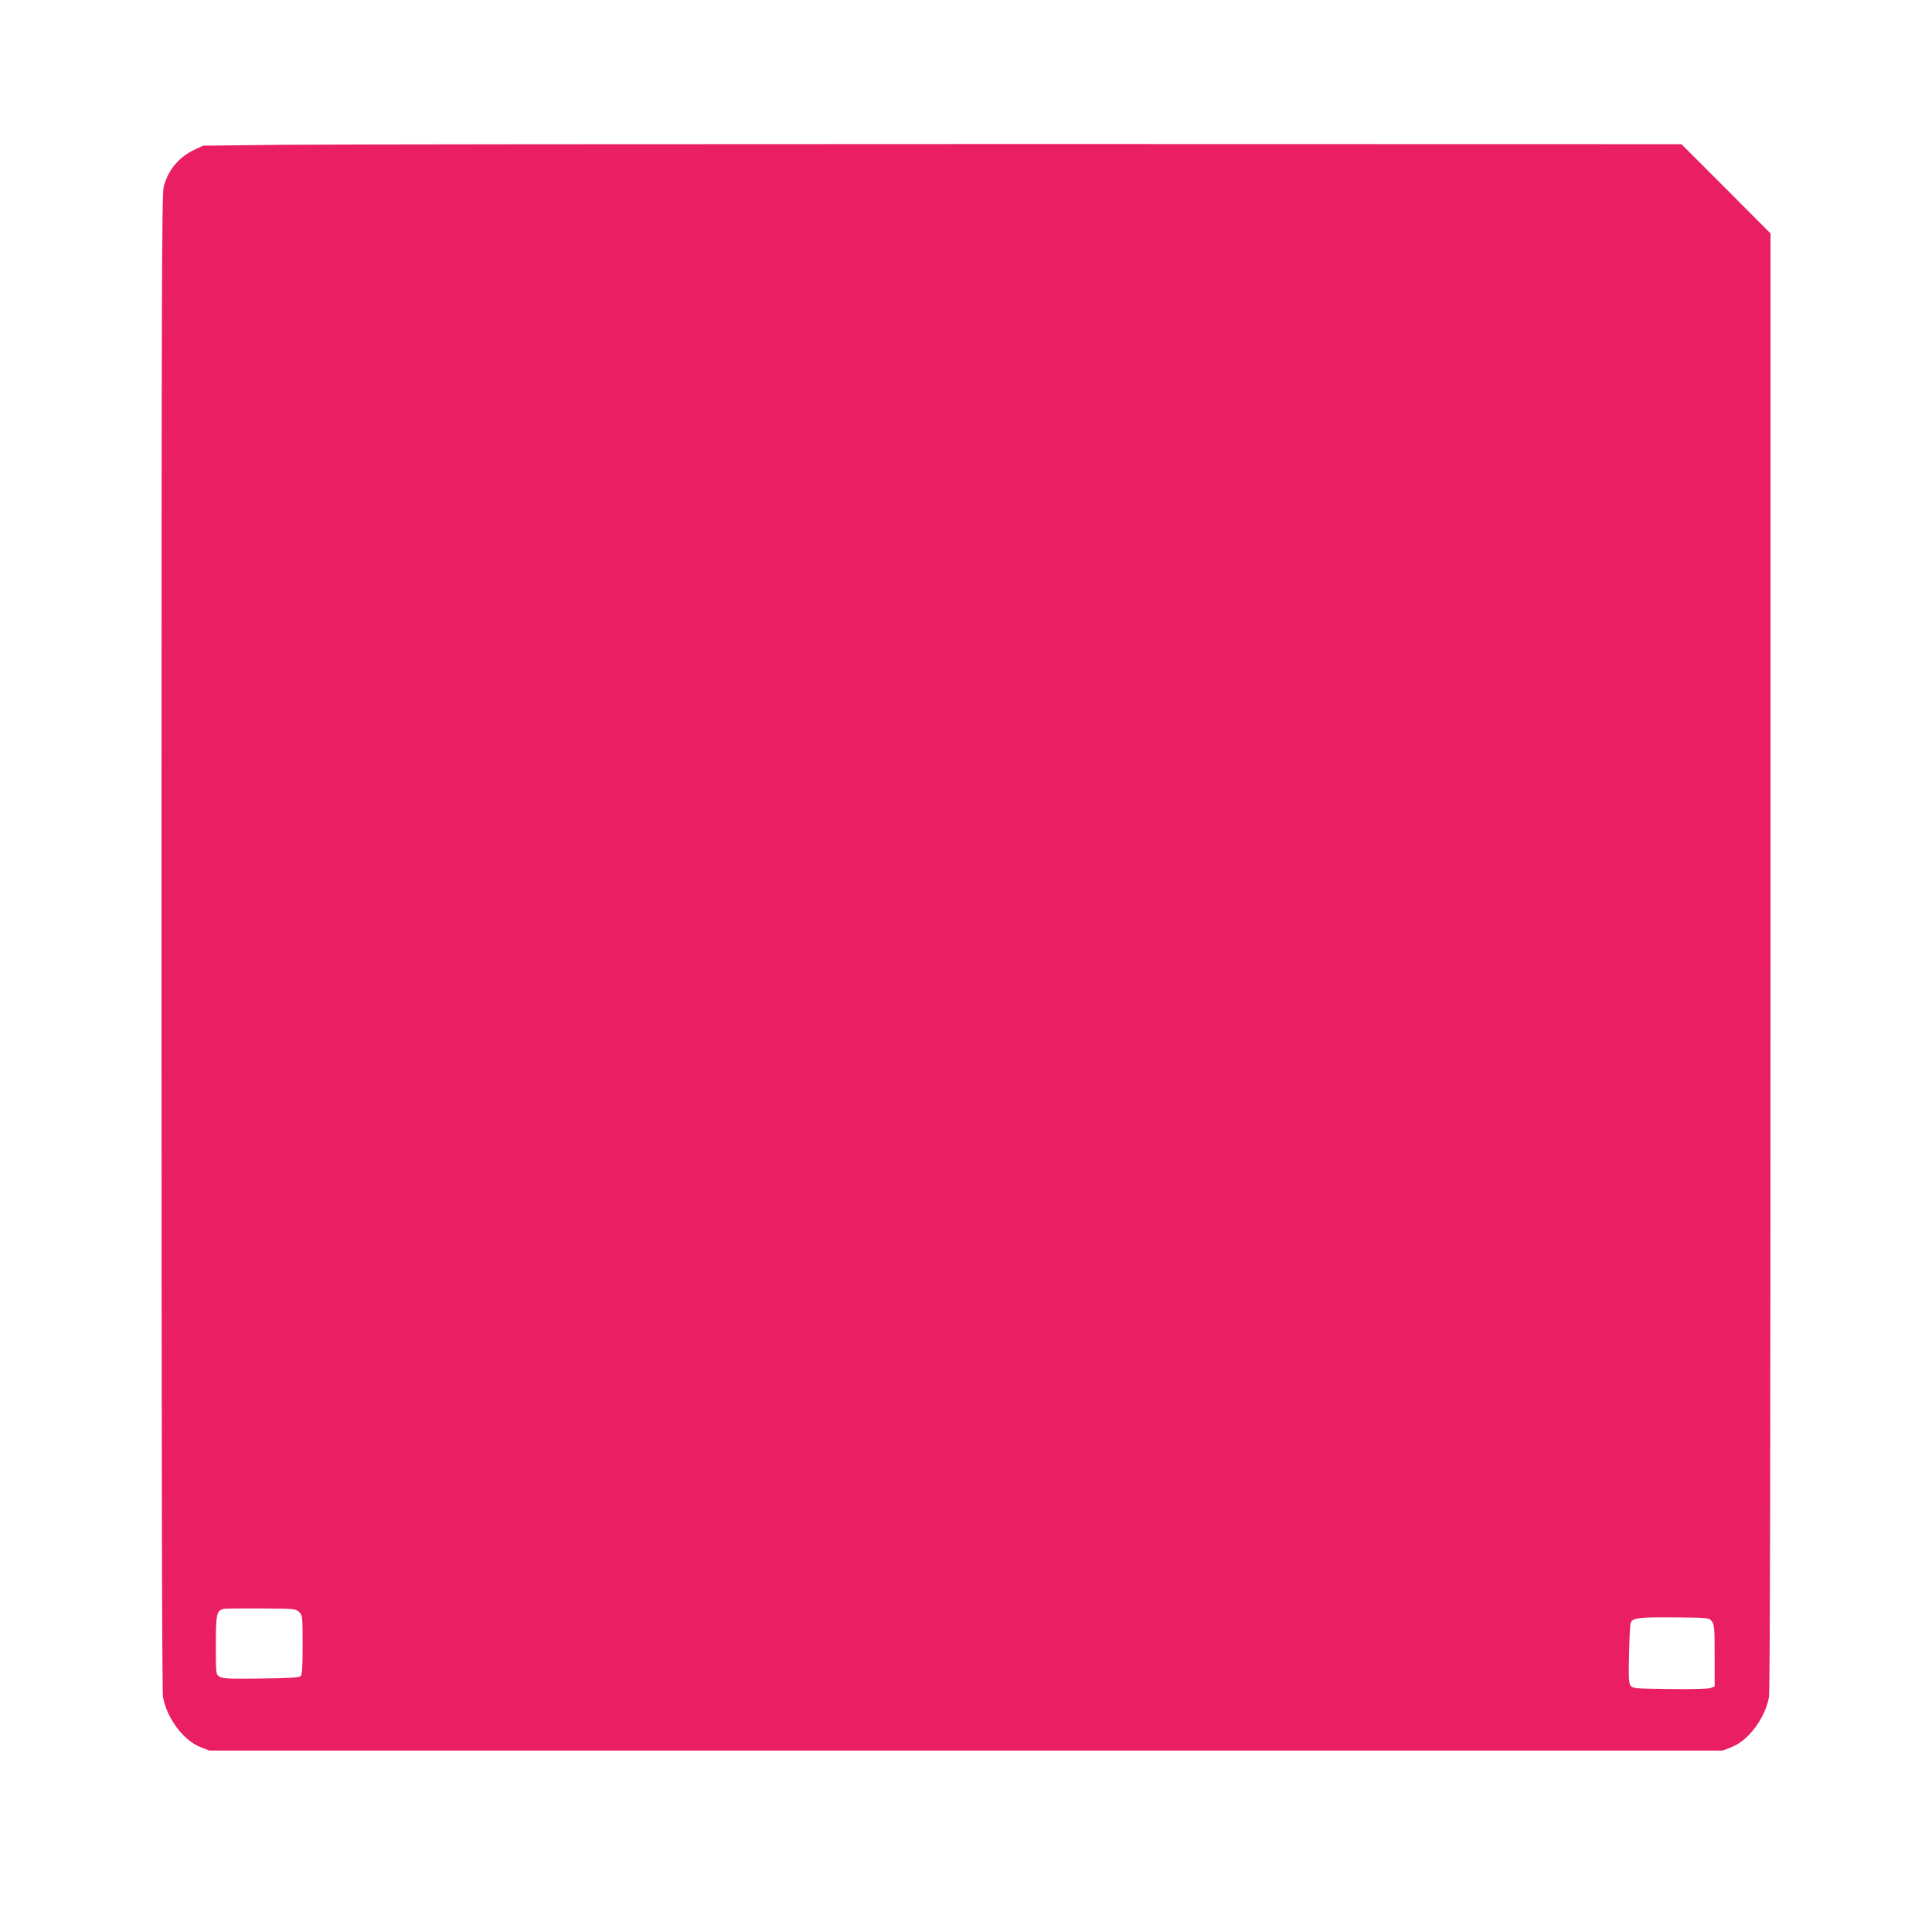 <?xml version="1.0" standalone="no"?>
<!DOCTYPE svg PUBLIC "-//W3C//DTD SVG 20010904//EN"
 "http://www.w3.org/TR/2001/REC-SVG-20010904/DTD/svg10.dtd">
<svg version="1.0" xmlns="http://www.w3.org/2000/svg"
 width="1280pt" height="1270pt" viewBox="0 0 1280 1270"
 preserveAspectRatio="xMidYMid meet">
<g transform="translate(0,1270) scale(0.1,-0.1)"
fill="#e91e63" stroke="none">
<path d="M1865 11741 l-520 -6 -55 -26 c-105 -49 -176 -134 -205 -244 -13 -53
-15 -570 -15 -5006 0 -3251 3 -4965 10 -5000 26 -140 134 -285 245 -330 l60
-24 5015 0 5015 0 60 24 c111 45 219 190 245 330 7 35 10 1707 10 4875 l0
4820 -295 296 -295 295 -4377 1 c-2408 0 -4612 -2 -4898 -5z m117 -9719 c22
-22 23 -28 23 -217 0 -146 -3 -197 -13 -207 -10 -10 -74 -14 -263 -16 -215 -3
-254 -1 -275 13 -24 15 -24 16 -24 208 0 207 5 230 53 240 12 3 124 4 249 3
222 -1 228 -2 250 -24z m9359 -61 c17 -21 19 -41 19 -227 l0 -204 -27 -11
c-16 -6 -121 -9 -271 -7 -230 3 -244 4 -259 23 -12 17 -14 52 -10 210 2 105 7
198 11 207 14 32 57 37 289 35 227 -2 229 -2 248 -26z"/>
</g>
</svg>
